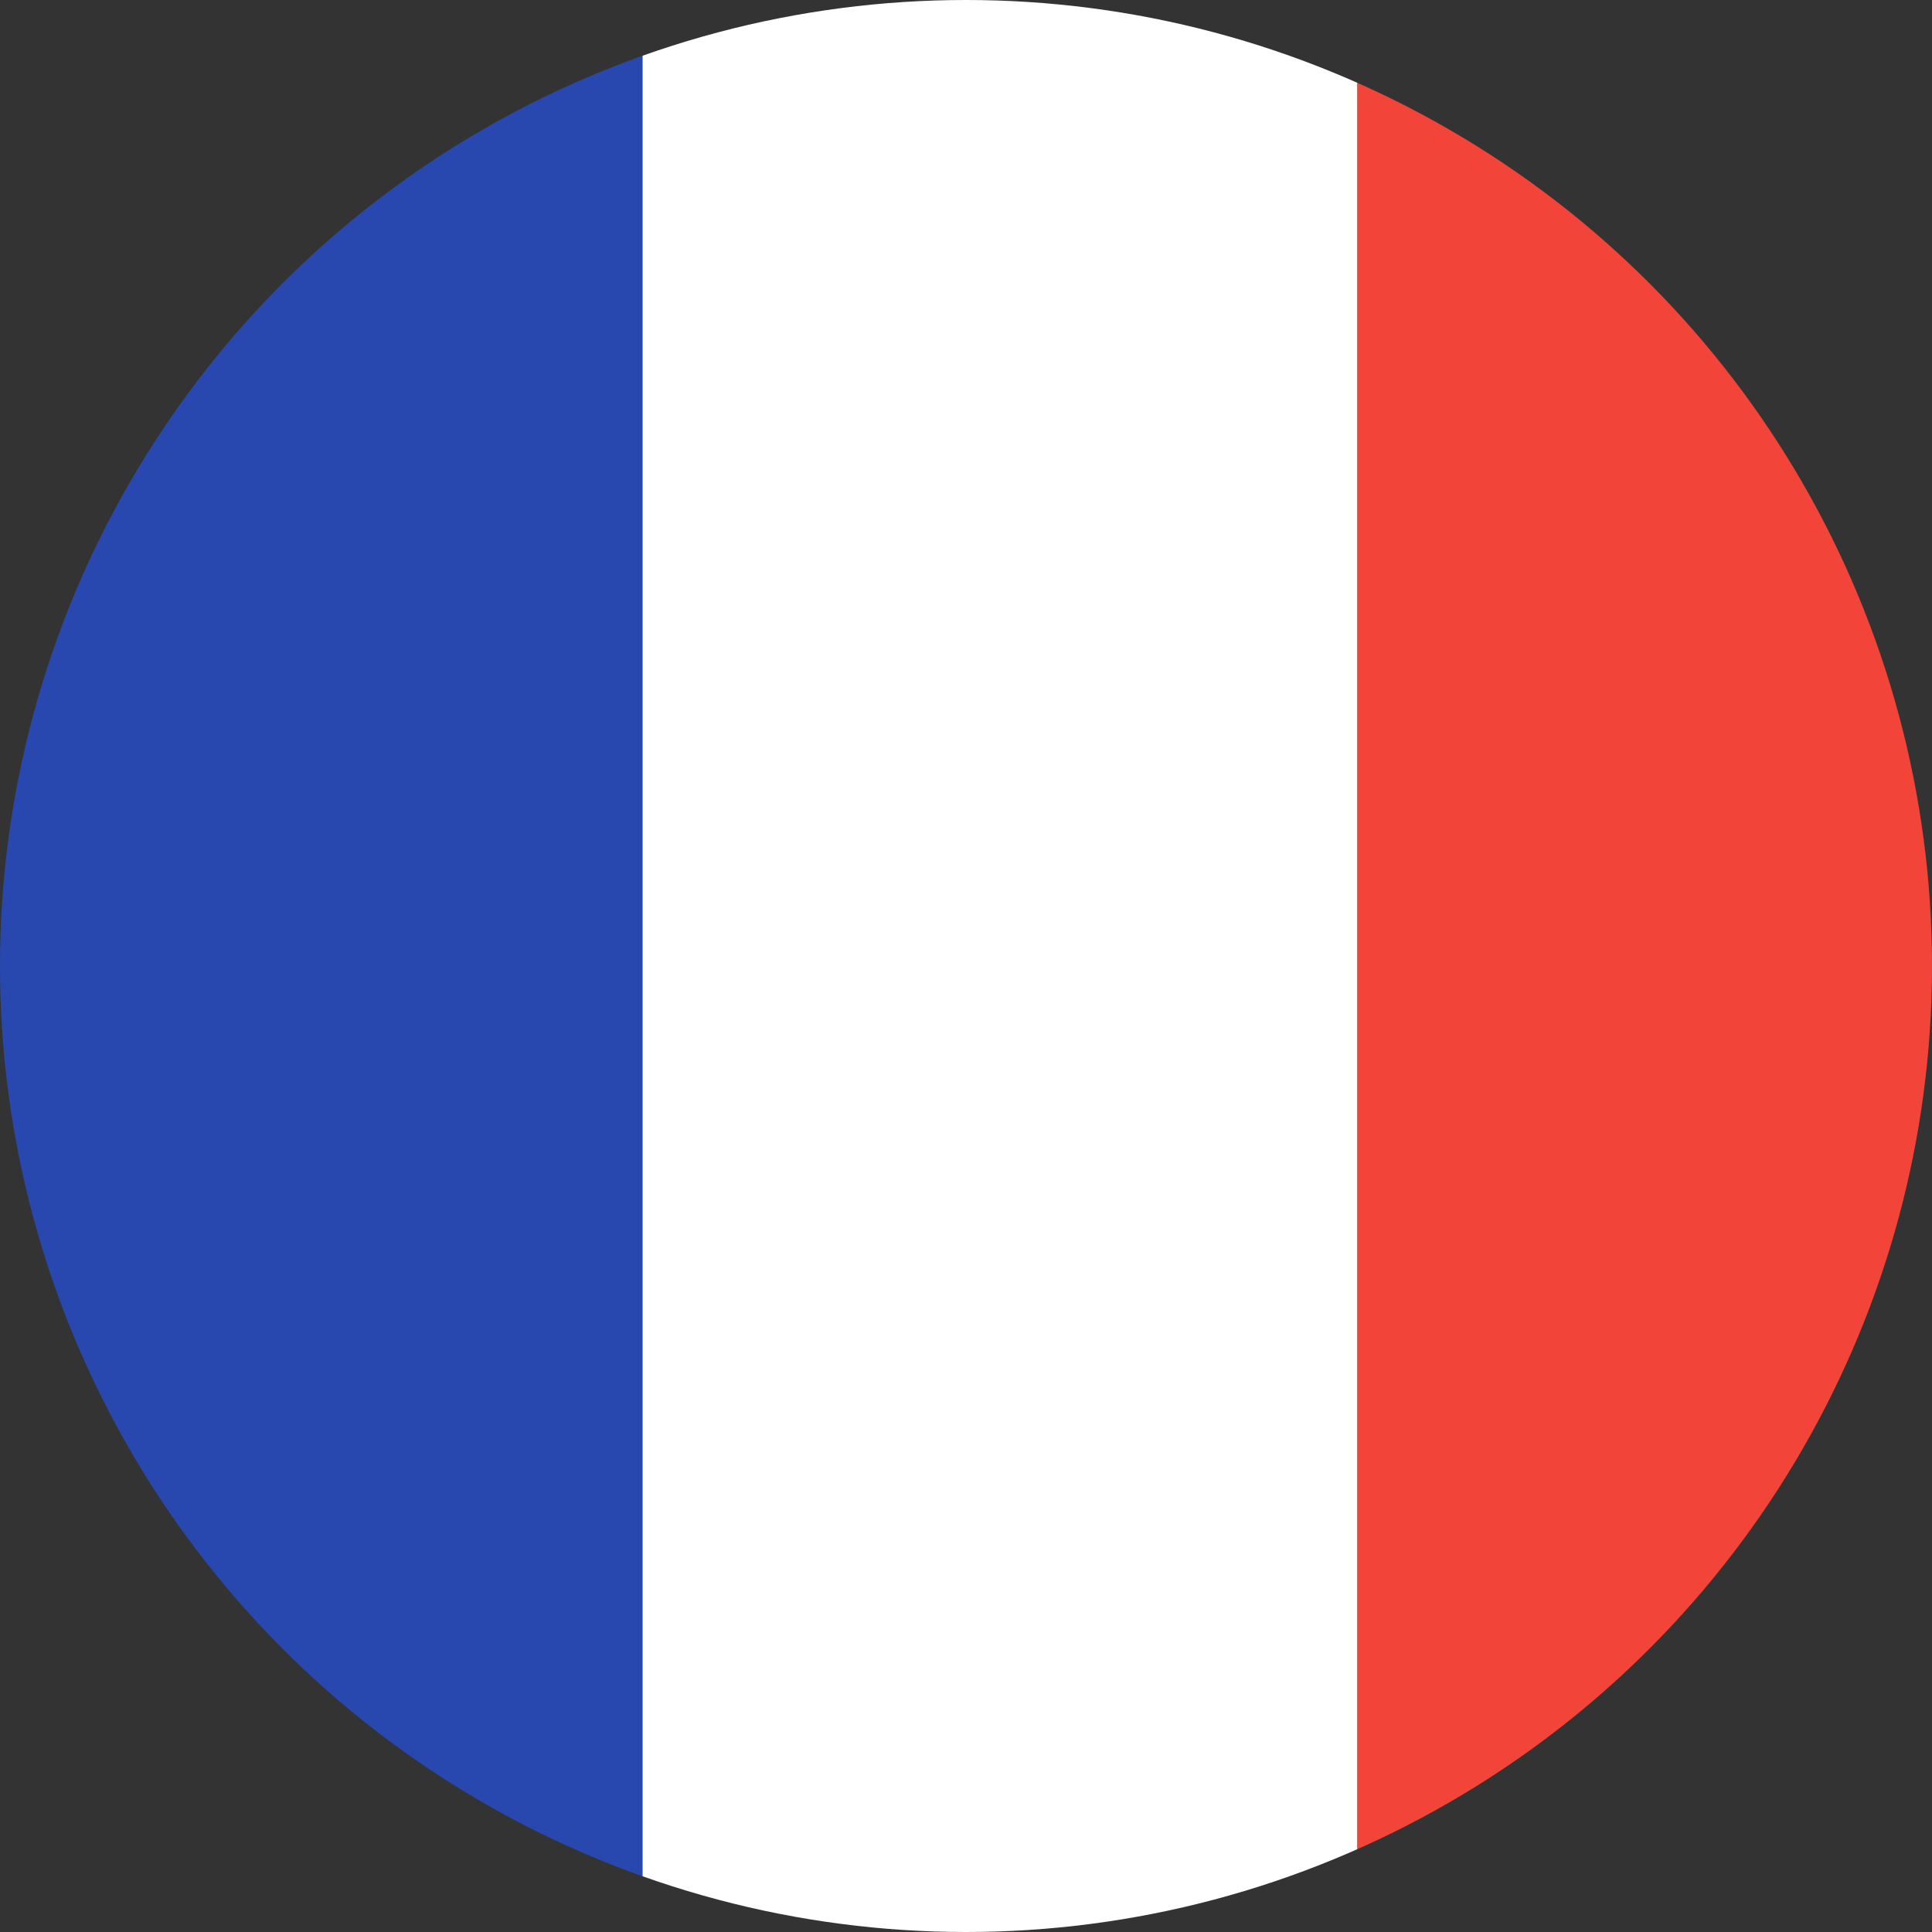 <?xml version="1.0" encoding="utf-8"?>
<!-- Generator: Adobe Illustrator 24.1.0, SVG Export Plug-In . SVG Version: 6.00 Build 0)  -->
<svg version="1.1" id="Komponente_52_8" xmlns="http://www.w3.org/2000/svg" xmlns:xlink="http://www.w3.org/1999/xlink" x="0px"
	 y="0px" width="30px" height="30px" viewBox="0 0 30 30" style="enable-background:new 0 0 30 30;" xml:space="preserve">
<rect x="0" y="0" width="30" height="30" fill="#333333" stroke="none"/>
<style type="text/css">
	.st0{clip-path:url(#SVGID_2_);}
	.st1{fill:#2848B0;}
	.st2{fill:#FFFFFF;}
	.st3{fill:#F24438;}
	.st4{fill:none;}
</style>
<g>
	<defs>
		<circle id="SVGID_1_" cx="15" cy="15" r="15"/>
	</defs>
	<clipPath id="SVGID_2_">
		<use xlink:href="#SVGID_1_"  style="overflow:visible;"/>
	</clipPath>
	<g id="Gruppe_maskieren_4" class="st0">
		<g id="Gruppe_273" transform="translate(-2.222 0)">
			<rect id="Rechteck_1704" x="0" class="st1" width="12.2" height="30"/>
			<rect id="Rechteck_1705" x="12.2" class="st2" width="11.1" height="30"/>
			<rect id="Rechteck_1706" x="23.3" class="st3" width="11.1" height="30"/>
		</g>
	</g>
</g>
<circle id="Ellipse_393" class="st4" cx="15" cy="15" r="15"/>
</svg>

